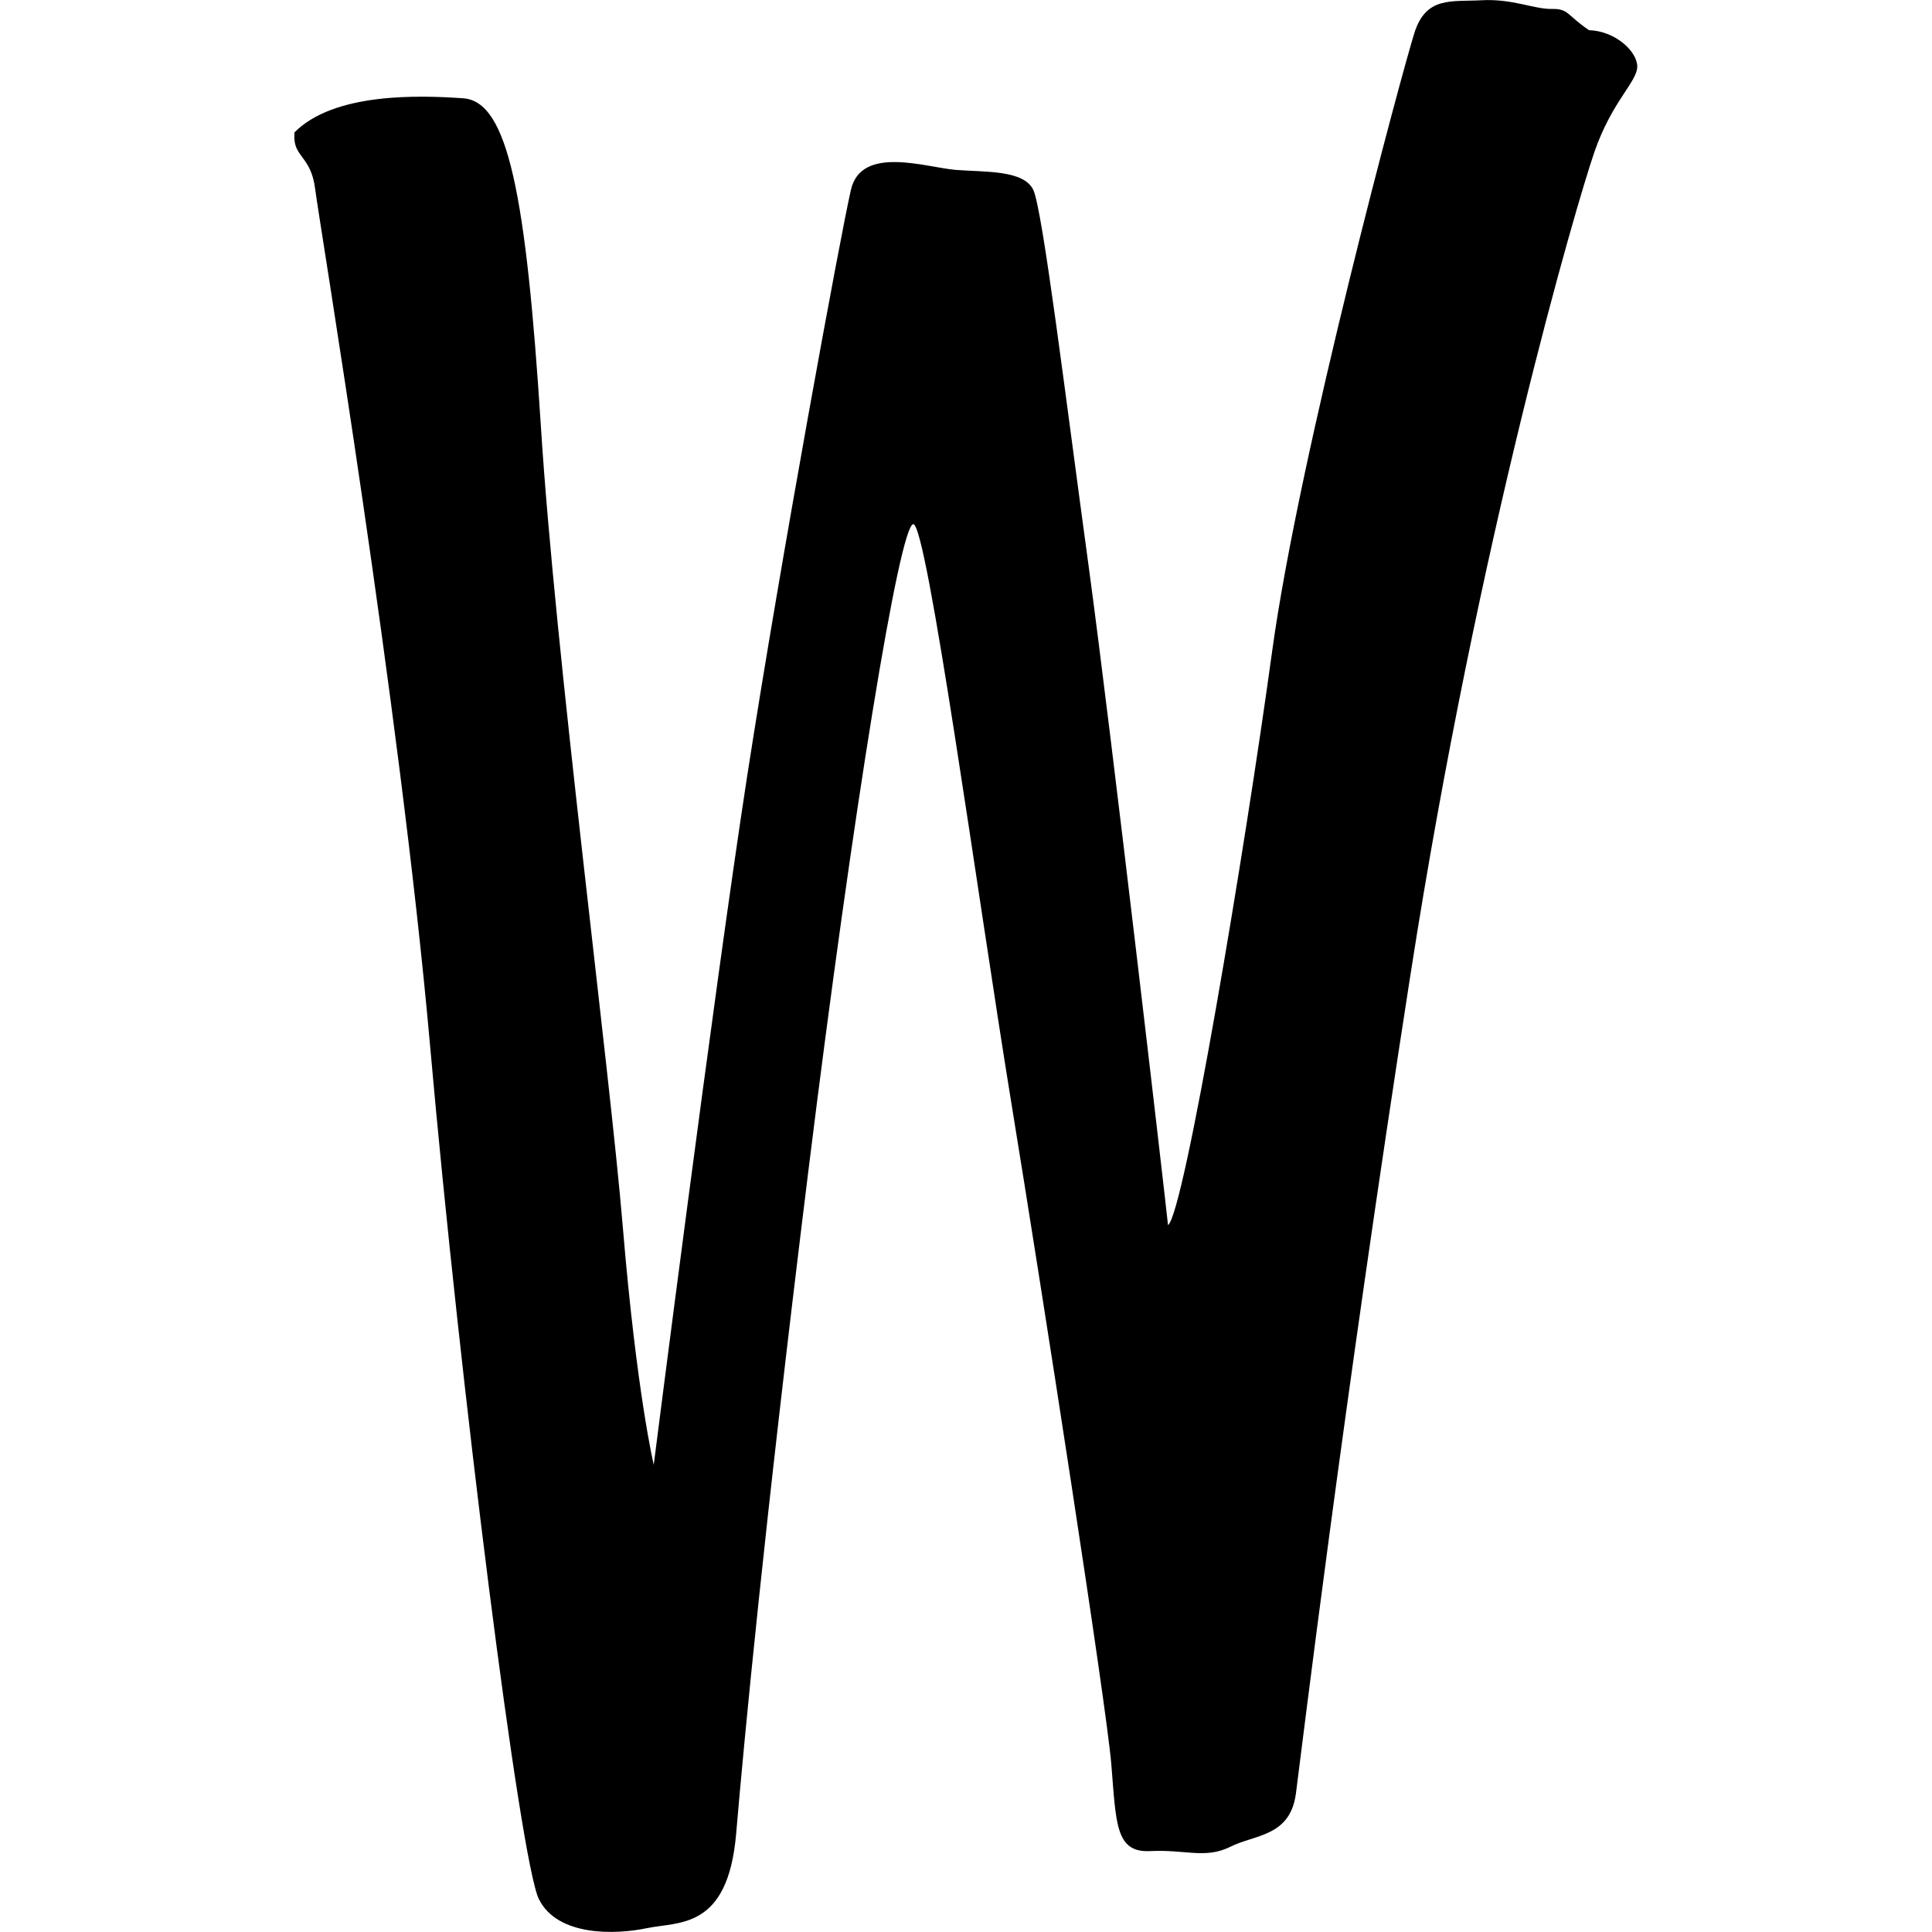 <?xml version="1.0" encoding="iso-8859-1"?>
<!-- Generator: Adobe Illustrator 15.0.0, SVG Export Plug-In . SVG Version: 6.00 Build 0)  -->
<!DOCTYPE svg PUBLIC "-//W3C//DTD SVG 1.1//EN" "http://www.w3.org/Graphics/SVG/1.1/DTD/svg11.dtd">
<svg version="1.1" id="Layer_1" xmlns="http://www.w3.org/2000/svg" xmlns:xlink="http://www.w3.org/1999/xlink" x="0px" y="0px"
	 width="16px" height="16px" viewBox="0 0 16 16" style="enable-background:new 0 0 16 16;" xml:space="preserve">
<g id="Layer_1_1_">
	<path d="M2.438,1.117C2.428,1.303,2.576,1.29,2.61,1.565c0.034,0.275,0.699,4.25,0.951,7.087c0.251,2.839,0.747,6.766,0.902,7.076
		c0.154,0.31,0.634,0.295,0.896,0.24c0.262-0.055,0.668,0.014,0.737-0.777c0.068-0.793,0.227-2.49,0.599-5.498
		C7.067,6.687,7.45,4.352,7.563,4.341c0.113-0.01,0.537,3.1,0.806,4.753c0.27,1.653,0.792,5.016,0.834,5.512
		c0.041,0.496,0.033,0.738,0.322,0.724c0.291-0.015,0.455,0.067,0.662-0.035c0.207-0.104,0.496-0.083,0.545-0.44
		c0.047-0.358,0.386-3.172,0.949-6.784c0.562-3.612,1.375-6.381,1.522-6.809c0.147-0.427,0.358-0.585,0.356-0.713
		c-0.002-0.127-0.186-0.293-0.399-0.299c-0.185-0.124-0.167-0.179-0.31-0.176c-0.141,0.003-0.328-0.086-0.578-0.072
		s-0.461-0.035-0.558,0.269c-0.097,0.303-0.954,3.479-1.179,5.125s-0.729,4.656-0.862,4.75C9.65,9.921,9.21,6.125,9.018,4.706
		C8.824,3.287,8.635,1.737,8.557,1.572c-0.08-0.165-0.394-0.146-0.642-0.165C7.667,1.386,7.133,1.2,7.047,1.572
		c-0.086,0.372-0.578,3.04-0.858,4.847c-0.279,1.807-0.775,5.712-0.775,5.712s-0.141-0.592-0.255-1.956
		C5.046,8.812,4.6,5.443,4.479,3.525C4.356,1.606,4.207,0.841,3.837,0.814C3.466,0.788,2.766,0.766,2.438,1.097"/>
</g>
</svg>
